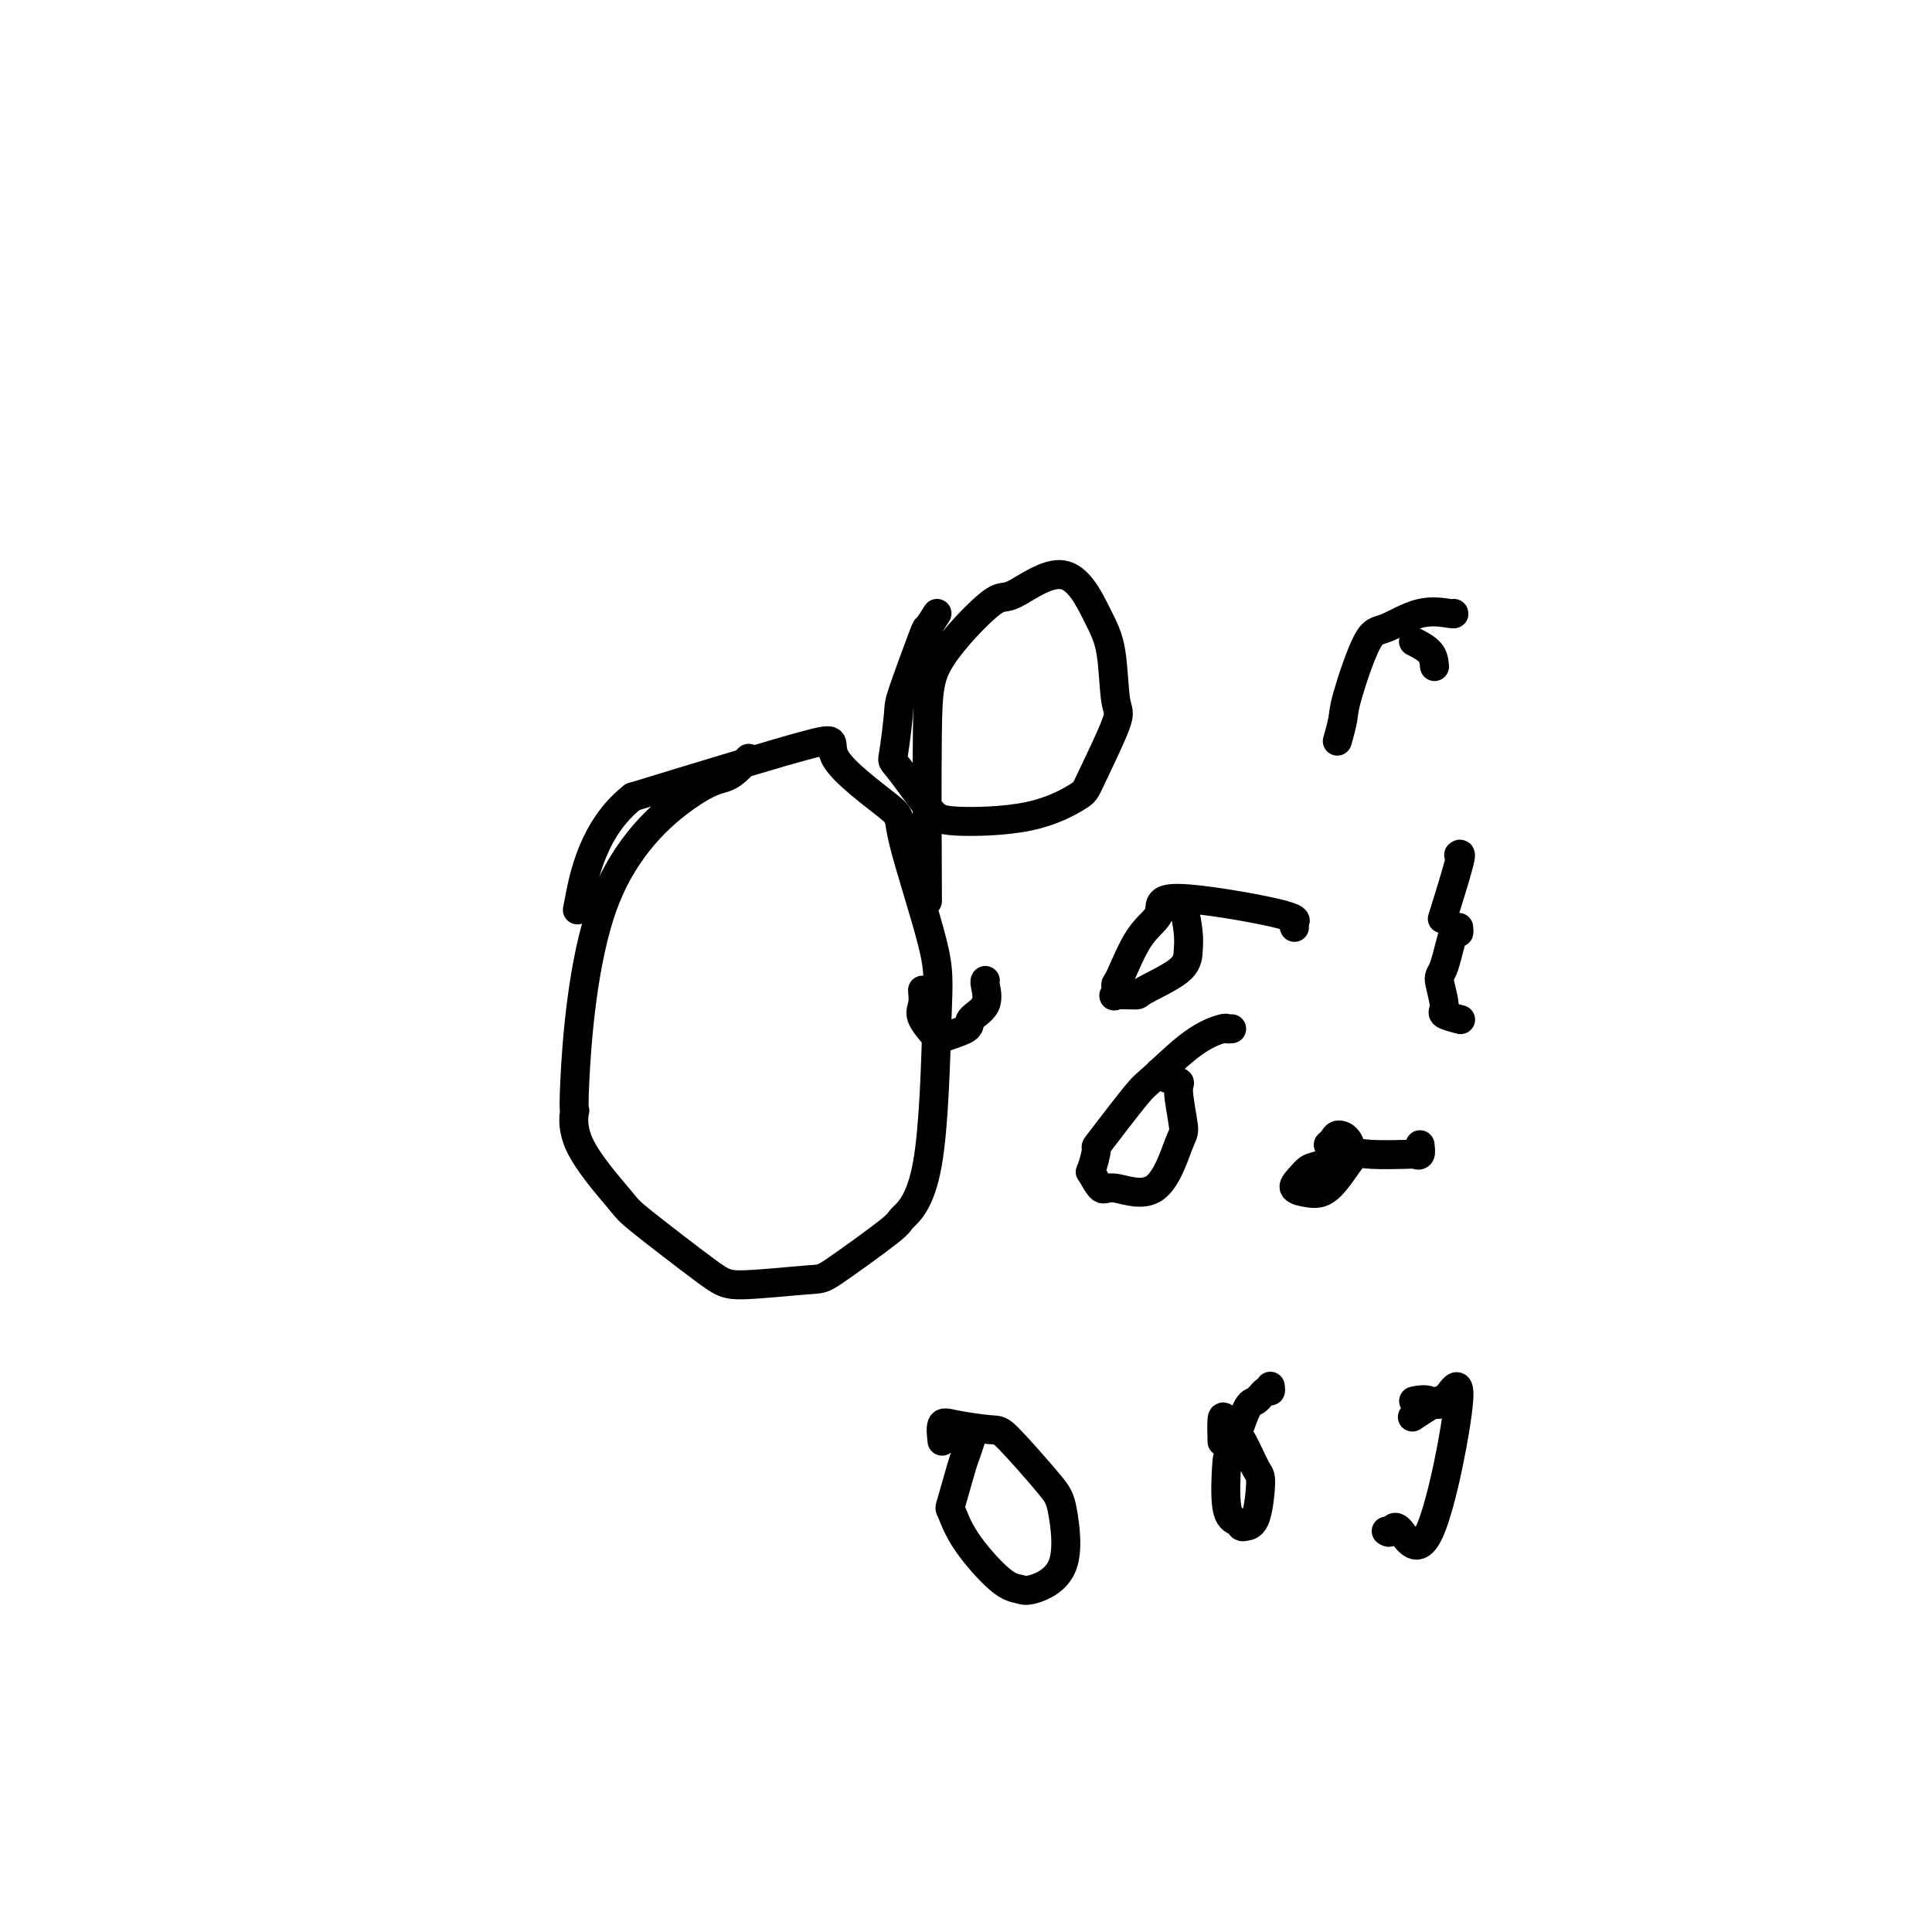 <svg viewBox='0 0 400 400' version='1.1' xmlns='http://www.w3.org/2000/svg' xmlns:xlink='http://www.w3.org/1999/xlink'><g fill='none' stroke='#000000' stroke-width='6' stroke-linecap='round' stroke-linejoin='round'><path d='M155,157c-0.623,0.639 -1.247,1.278 -2,2c-0.753,0.722 -1.637,1.526 -3,2c-1.363,0.474 -3.206,0.616 -8,4c-4.794,3.384 -12.538,10.010 -17,22c-4.462,11.990 -5.641,29.344 -6,37c-0.359,7.656 0.102,5.613 0,6c-0.102,0.387 -0.767,3.205 1,7c1.767,3.795 5.966,8.568 8,11c2.034,2.432 1.905,2.522 5,5c3.095,2.478 9.415,7.343 13,10c3.585,2.657 4.434,3.104 8,3c3.566,-0.104 9.848,-0.760 13,-1c3.152,-0.240 3.173,-0.064 6,-2c2.827,-1.936 8.458,-5.983 11,-8c2.542,-2.017 1.993,-2.005 3,-3c1.007,-0.995 3.570,-2.998 5,-11c1.430,-8.002 1.726,-22.005 2,-30c0.274,-7.995 0.524,-9.982 -1,-16c-1.524,-6.018 -4.823,-16.065 -6,-21c-1.177,-4.935 -0.233,-4.756 -3,-7c-2.767,-2.244 -9.245,-6.912 -11,-10c-1.755,-3.088 1.213,-4.597 -5,-3c-6.213,1.597 -21.606,6.298 -37,11'/><path d='M131,165c-8.200,6.378 -10.200,16.822 -11,21c-0.800,4.178 -0.400,2.089 0,0'/><path d='M194,127c-0.847,1.351 -1.694,2.703 -2,3c-0.306,0.297 -0.069,-0.460 -1,2c-0.931,2.460 -3.028,8.136 -4,11c-0.972,2.864 -0.818,2.915 -1,5c-0.182,2.085 -0.699,6.205 -1,8c-0.301,1.795 -0.385,1.266 1,3c1.385,1.734 4.240,5.732 6,8c1.760,2.268 2.424,2.807 6,3c3.576,0.193 10.065,0.039 15,-1c4.935,-1.039 8.315,-2.962 10,-4c1.685,-1.038 1.674,-1.192 3,-4c1.326,-2.808 3.988,-8.272 5,-11c1.012,-2.728 0.373,-2.722 0,-5c-0.373,-2.278 -0.480,-6.840 -1,-10c-0.520,-3.160 -1.452,-4.918 -3,-8c-1.548,-3.082 -3.711,-7.487 -7,-8c-3.289,-0.513 -7.704,2.866 -10,4c-2.296,1.134 -2.471,0.022 -5,2c-2.529,1.978 -7.410,7.046 -10,11c-2.590,3.954 -2.890,6.795 -3,16c-0.110,9.205 -0.032,24.773 0,31c0.032,6.227 0.016,3.114 0,0'/><path d='M268,192c-0.128,-0.305 -0.256,-0.610 0,-1c0.256,-0.390 0.895,-0.864 -4,-2c-4.895,-1.136 -15.326,-2.933 -20,-3c-4.674,-0.067 -3.591,1.597 -4,3c-0.409,1.403 -2.310,2.544 -4,5c-1.690,2.456 -3.170,6.228 -4,8c-0.830,1.772 -1.010,1.546 -1,2c0.010,0.454 0.209,1.588 0,2c-0.209,0.412 -0.827,0.102 0,0c0.827,-0.102 3.098,0.005 4,0c0.902,-0.005 0.435,-0.120 2,-1c1.565,-0.880 5.162,-2.523 7,-4c1.838,-1.477 1.918,-2.788 2,-4c0.082,-1.212 0.166,-2.325 0,-4c-0.166,-1.675 -0.583,-3.913 -1,-5c-0.417,-1.087 -0.833,-1.025 -1,-1c-0.167,0.025 -0.083,0.012 0,0'/><path d='M255,213c-0.431,0.038 -0.862,0.075 -1,0c-0.138,-0.075 0.018,-0.264 -1,0c-1.018,0.264 -3.210,0.981 -6,3c-2.790,2.019 -6.176,5.341 -8,7c-1.824,1.659 -2.084,1.657 -4,4c-1.916,2.343 -5.488,7.032 -7,9c-1.512,1.968 -0.965,1.215 -1,2c-0.035,0.785 -0.653,3.109 -1,4c-0.347,0.891 -0.423,0.351 0,1c0.423,0.649 1.344,2.488 2,3c0.656,0.512 1.047,-0.304 3,0c1.953,0.304 5.468,1.728 8,0c2.532,-1.728 4.080,-6.609 5,-9c0.920,-2.391 1.213,-2.290 1,-4c-0.213,-1.710 -0.933,-5.229 -1,-7c-0.067,-1.771 0.518,-1.795 0,-2c-0.518,-0.205 -2.139,-0.591 -3,-1c-0.861,-0.409 -0.963,-0.841 -1,-1c-0.037,-0.159 -0.011,-0.045 0,0c0.011,0.045 0.005,0.023 0,0'/><path d='M294,237c0.104,0.844 0.208,1.688 0,2c-0.208,0.312 -0.727,0.090 -1,0c-0.273,-0.090 -0.300,-0.050 -2,0c-1.700,0.050 -5.074,0.110 -7,0c-1.926,-0.110 -2.403,-0.391 -4,0c-1.597,0.391 -4.315,1.453 -6,2c-1.685,0.547 -2.339,0.578 -3,1c-0.661,0.422 -1.330,1.234 -2,2c-0.670,0.766 -1.342,1.486 -1,2c0.342,0.514 1.697,0.821 3,1c1.303,0.179 2.552,0.229 4,-1c1.448,-1.229 3.093,-3.738 4,-5c0.907,-1.262 1.077,-1.277 1,-2c-0.077,-0.723 -0.399,-2.155 -1,-3c-0.601,-0.845 -1.481,-1.103 -2,-1c-0.519,0.103 -0.678,0.566 -1,1c-0.322,0.434 -0.806,0.838 -1,1c-0.194,0.162 -0.097,0.081 0,0'/><path d='M191,205c0.094,1.046 0.187,2.092 0,3c-0.187,0.908 -0.656,1.677 0,3c0.656,1.323 2.436,3.198 3,4c0.564,0.802 -0.087,0.530 1,0c1.087,-0.530 3.913,-1.319 5,-2c1.087,-0.681 0.435,-1.254 1,-2c0.565,-0.746 2.347,-1.664 3,-3c0.653,-1.336 0.176,-3.091 0,-4c-0.176,-0.909 -0.050,-0.974 0,-1c0.050,-0.026 0.025,-0.013 0,0'/><path d='M301,127c0.069,0.088 0.137,0.177 -1,0c-1.137,-0.177 -3.481,-0.618 -6,0c-2.519,0.618 -5.215,2.296 -7,3c-1.785,0.704 -2.661,0.435 -4,3c-1.339,2.565 -3.142,7.966 -4,11c-0.858,3.034 -0.769,3.701 -1,5c-0.231,1.299 -0.780,3.228 -1,4c-0.220,0.772 -0.110,0.386 0,0'/><path d='M297,138c-0.089,-1.044 -0.178,-2.089 -1,-3c-0.822,-0.911 -2.378,-1.689 -3,-2c-0.622,-0.311 -0.311,-0.156 0,0'/><path d='M302,192c0.063,0.621 0.127,1.241 0,1c-0.127,-0.241 -0.443,-1.344 -1,0c-0.557,1.344 -1.353,5.134 -2,7c-0.647,1.866 -1.143,1.807 -1,3c0.143,1.193 0.925,3.639 1,5c0.075,1.361 -0.557,1.636 0,2c0.557,0.364 2.302,0.818 3,1c0.698,0.182 0.349,0.091 0,0'/><path d='M302,177c0.333,-0.267 0.667,-0.533 0,2c-0.667,2.533 -2.333,7.867 -3,10c-0.667,2.133 -0.333,1.067 0,0'/><path d='M263,287c0.063,0.484 0.126,0.968 0,1c-0.126,0.032 -0.440,-0.388 -1,0c-0.560,0.388 -1.367,1.585 -2,2c-0.633,0.415 -1.091,0.047 -2,2c-0.909,1.953 -2.268,6.226 -3,8c-0.732,1.774 -0.835,1.050 -1,3c-0.165,1.950 -0.392,6.574 0,9c0.392,2.426 1.401,2.653 2,3c0.599,0.347 0.786,0.812 1,1c0.214,0.188 0.455,0.098 1,0c0.545,-0.098 1.393,-0.205 2,-2c0.607,-1.795 0.972,-5.280 1,-7c0.028,-1.720 -0.280,-1.676 -1,-3c-0.720,-1.324 -1.853,-4.018 -3,-6c-1.147,-1.982 -2.307,-3.253 -3,-4c-0.693,-0.747 -0.917,-0.970 -1,0c-0.083,0.970 -0.024,3.134 0,4c0.024,0.866 0.012,0.433 0,0'/><path d='M301,290c-0.345,0.089 -0.690,0.179 -1,0c-0.310,-0.179 -0.583,-0.625 -2,0c-1.417,0.625 -3.976,2.321 -5,3c-1.024,0.679 -0.512,0.339 0,0'/><path d='M287,317c0.324,0.220 0.648,0.439 1,0c0.352,-0.439 0.731,-1.537 2,0c1.269,1.537 3.429,5.708 6,0c2.571,-5.708 5.554,-21.295 6,-27c0.446,-5.705 -1.643,-1.529 -3,0c-1.357,1.529 -1.981,0.412 -3,0c-1.019,-0.412 -2.434,-0.118 -3,0c-0.566,0.118 -0.283,0.059 0,0'/><path d='M201,298c-0.367,1.133 -0.734,2.266 -1,3c-0.266,0.734 -0.430,1.069 -1,3c-0.570,1.931 -1.544,5.459 -2,7c-0.456,1.541 -0.394,1.095 0,2c0.394,0.905 1.119,3.162 3,6c1.881,2.838 4.918,6.257 7,8c2.082,1.743 3.209,1.809 4,2c0.791,0.191 1.246,0.506 3,0c1.754,-0.506 4.809,-1.834 6,-5c1.191,-3.166 0.520,-8.172 0,-11c-0.520,-2.828 -0.889,-3.479 -3,-6c-2.111,-2.521 -5.963,-6.913 -8,-9c-2.037,-2.087 -2.259,-1.869 -4,-2c-1.741,-0.131 -5.003,-0.613 -7,-1c-1.997,-0.387 -2.730,-0.681 -3,0c-0.270,0.681 -0.077,2.337 0,3c0.077,0.663 0.039,0.331 0,0'/></g>
</svg>